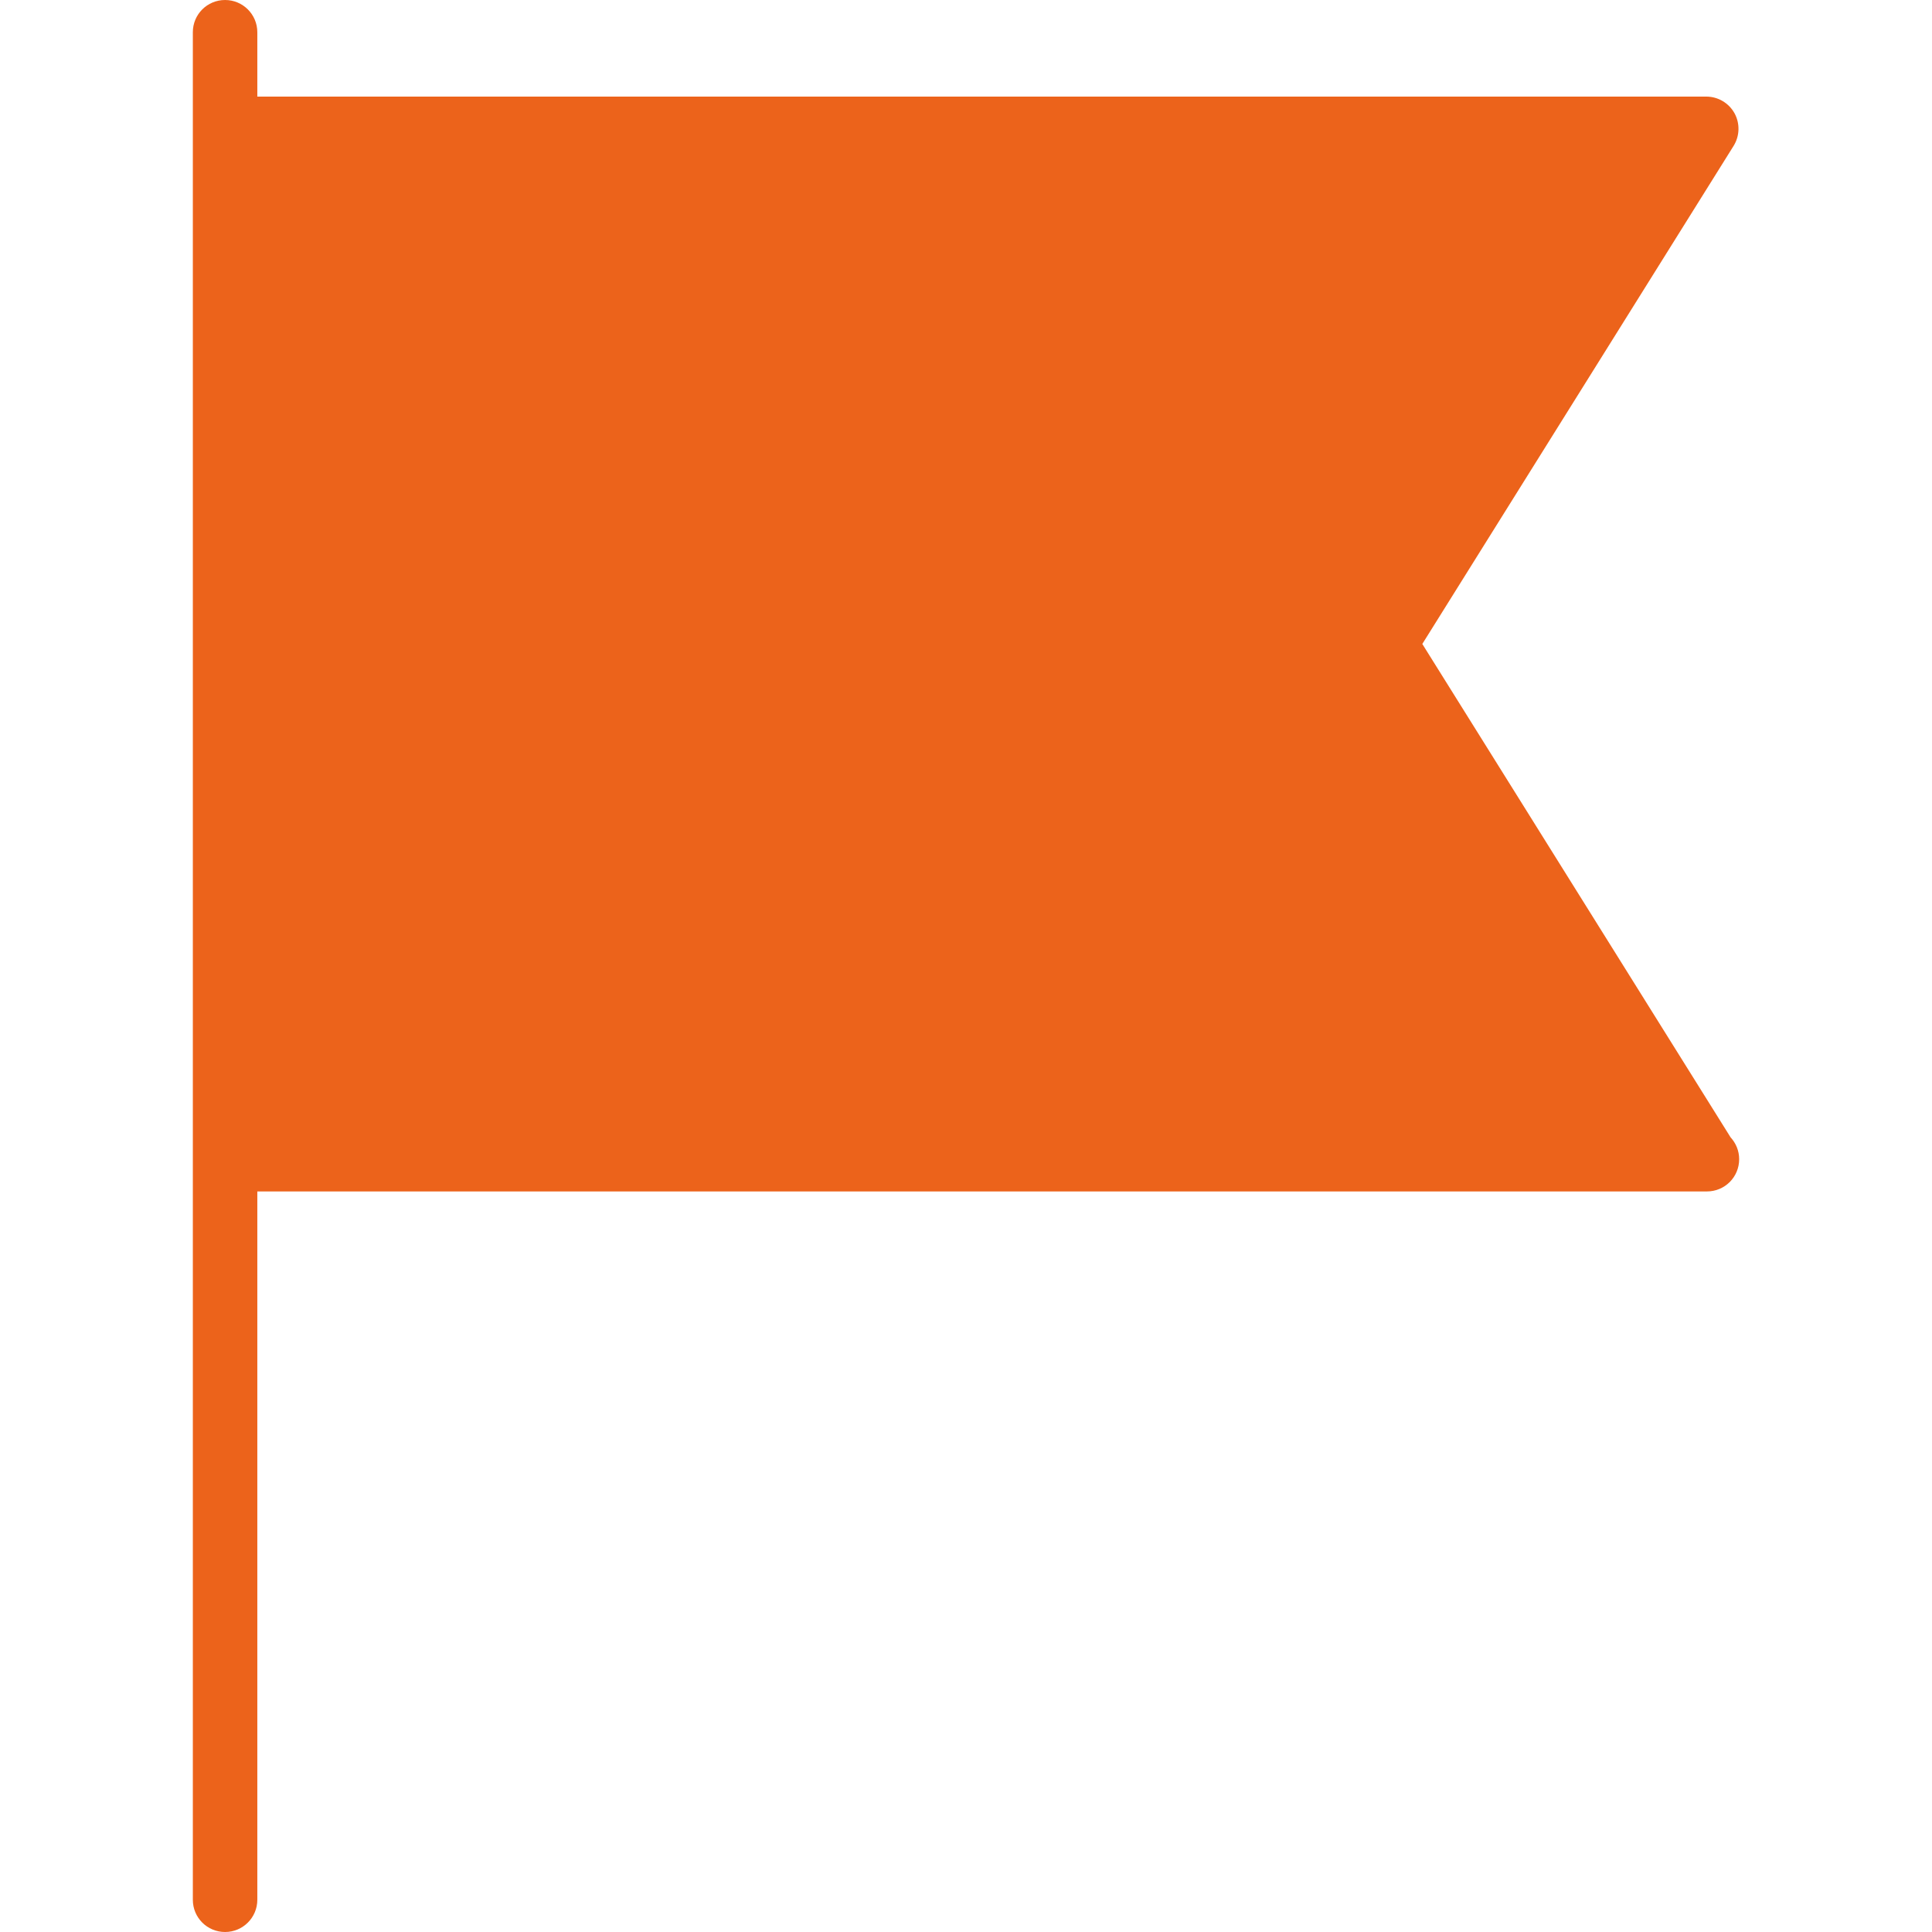 <?xml version="1.0" encoding="UTF-8"?> <svg xmlns="http://www.w3.org/2000/svg" viewBox="0 0 16.00 16.00" data-guides="{&quot;vertical&quot;:[],&quot;horizontal&quot;:[]}"><path fill="#ec631b" stroke="none" fill-opacity="1" stroke-width="1" stroke-opacity="1" id="tSvg17b05e07ffe" title="Path 9" d="M14.332 9.419C13.481 8.057 12.63 6.695 11.779 5.333C12.638 3.958 13.497 2.583 14.357 1.208C14.408 1.126 14.411 1.022 14.364 0.937C14.317 0.853 14.228 0.8 14.131 0.8C10.131 0.8 6.131 0.8 2.131 0.8C2.131 0.622 2.131 0.444 2.131 0.267C2.131 0.119 2.011 0 1.864 0C1.716 0 1.597 0.119 1.597 0.267C1.597 0.533 1.597 0.8 1.597 1.067C1.597 3.644 1.597 6.222 1.597 8.8C1.597 9.067 1.597 9.333 1.597 9.6C1.597 11.644 1.597 13.689 1.597 15.733C1.597 15.881 1.716 16 1.864 16C2.011 16 2.131 15.881 2.131 15.733C2.131 13.778 2.131 11.822 2.131 9.867C6.131 9.867 10.131 9.867 14.131 9.867C14.133 9.867 14.135 9.867 14.136 9.867C14.284 9.867 14.403 9.748 14.403 9.6C14.403 9.53 14.376 9.467 14.332 9.419Z"></path><defs></defs></svg> 